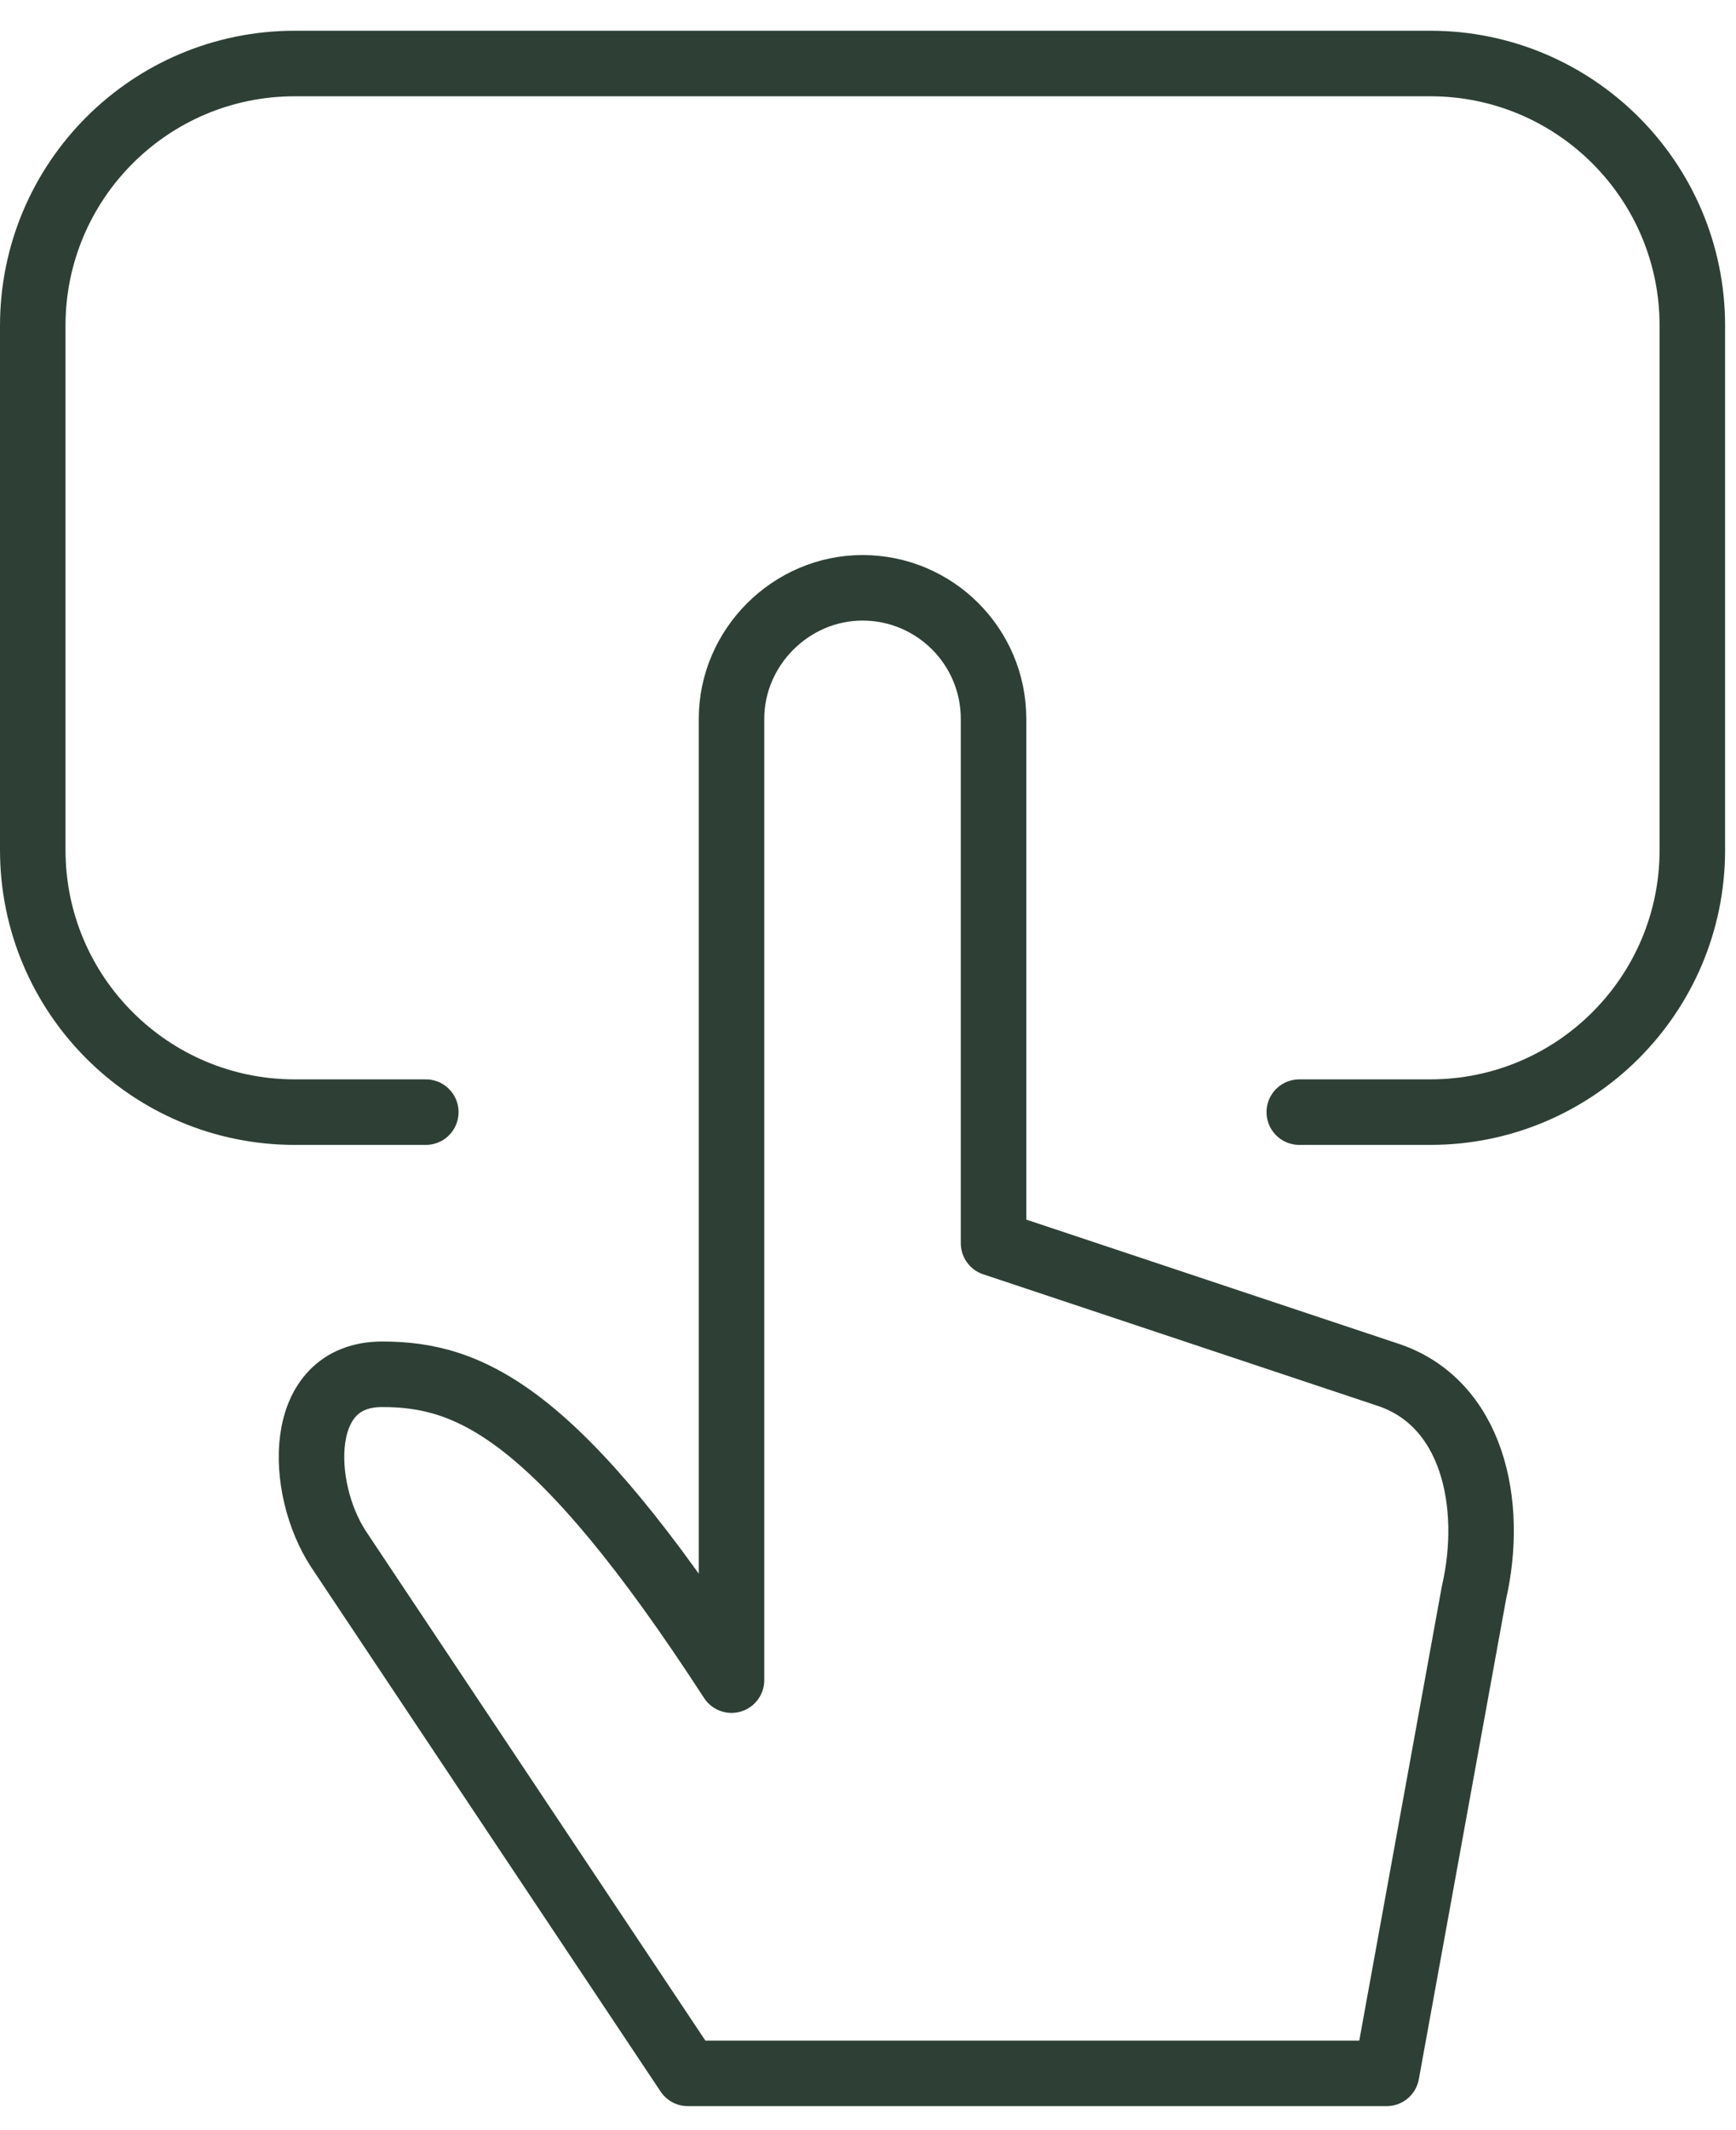 <svg width="53" height="65" viewBox="0 0 53 65" fill="none" xmlns="http://www.w3.org/2000/svg">
<path d="M22.333 21.938C22.333 19.753 24.147 17.938 26.333 17.938C28.541 17.938 30.333 19.73 30.333 21.938V37.938L42.333 41.938C44.968 42.785 45.621 45.903 45 48.604L42.333 63.271H21L10.333 47.271C9.123 45.423 9 41.938 11.667 41.938C14.333 41.938 17 43.055 22.333 51.271V21.938Z" stroke="#2E4036" stroke-width="2" stroke-miterlimit="10" stroke-linecap="round" stroke-linejoin="round"/>
<path d="M13 33.938H9C4.581 33.938 1 30.356 1 25.938V9.938C1 5.519 4.581 1.938 9 1.938H43.667C48.083 1.938 51.667 5.519 51.667 9.938V25.938C51.667 30.356 48.083 33.938 43.667 33.938H39.667" stroke="#2E4036" stroke-width="2" stroke-miterlimit="10" stroke-linecap="round" stroke-linejoin="round"/>
</svg>
